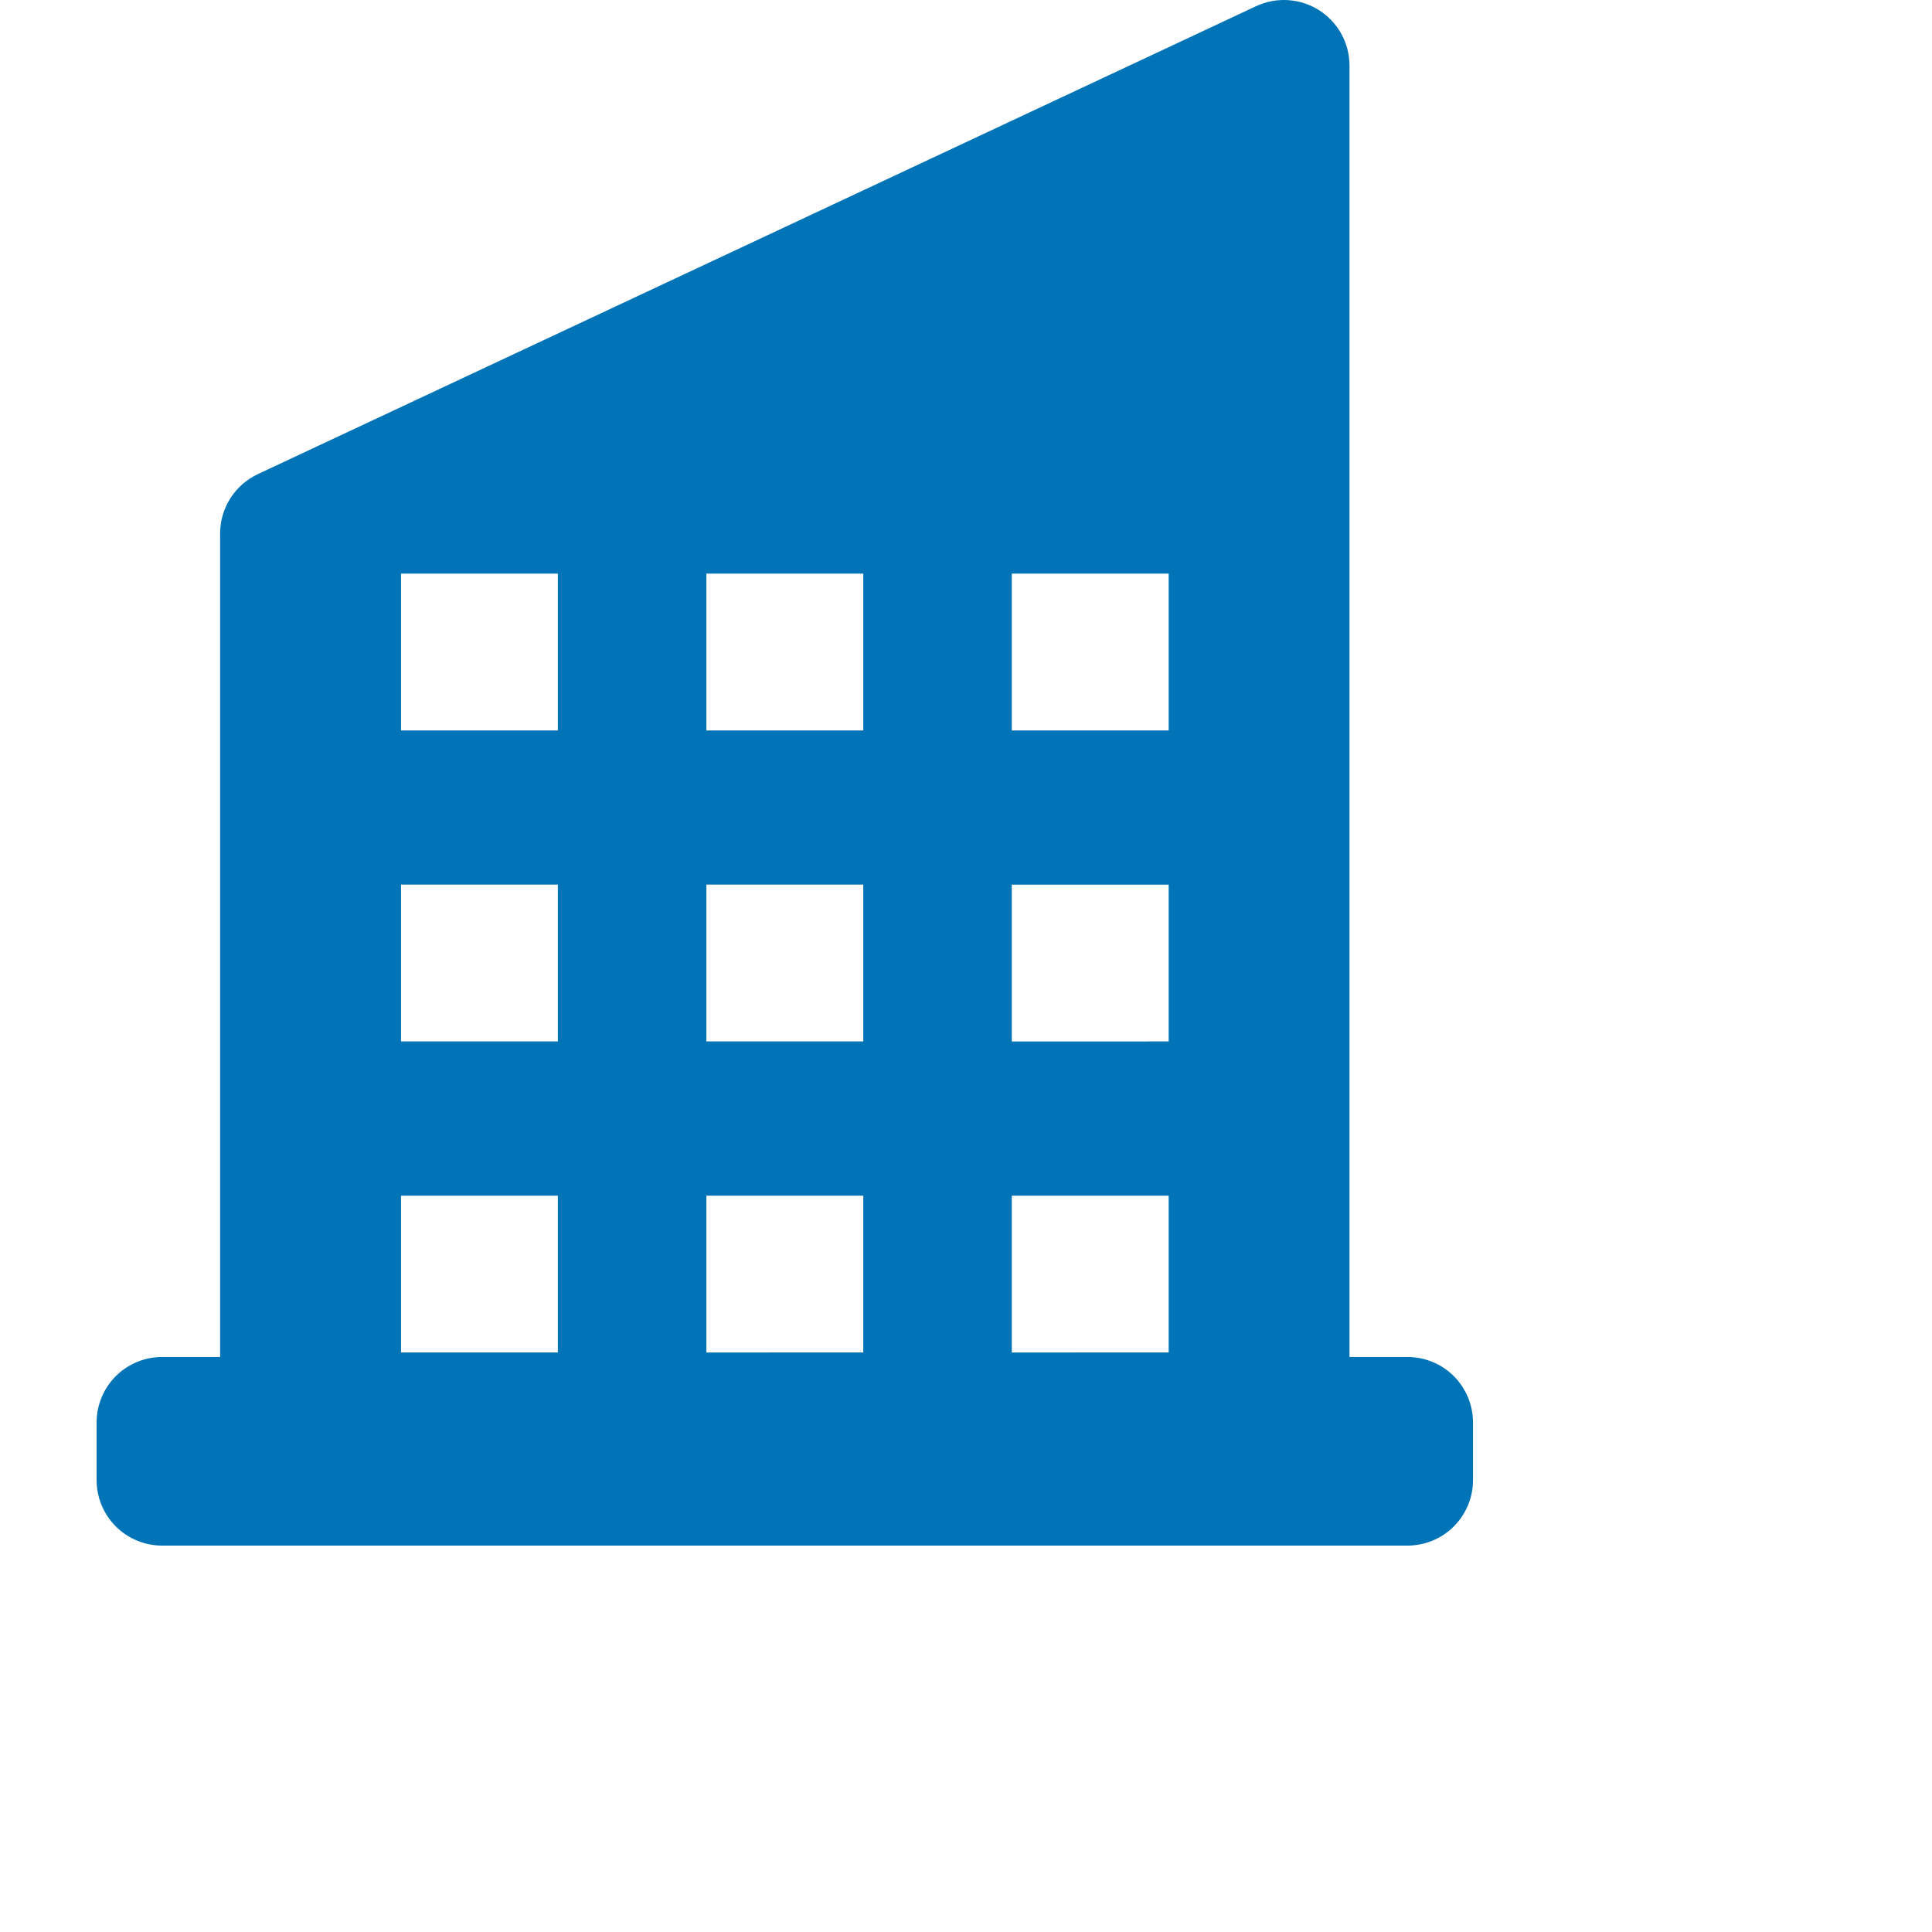 <svg width="40" height="40" viewBox="0 0 40 40" fill="none" xmlns="http://www.w3.org/2000/svg">
<path d="M29.14 28.095H27.94L27.94 1.357C27.94 0.893 27.702 0.461 27.311 0.212C26.919 -0.037 26.427 -0.069 26.006 0.128L5.339 9.816C5.105 9.926 4.908 10.099 4.769 10.317C4.631 10.535 4.557 10.787 4.557 11.045V28.095H3.357C2.997 28.095 2.652 28.237 2.397 28.492C2.143 28.746 2 29.092 2 29.452V30.643C2 31.003 2.143 31.348 2.397 31.603C2.652 31.857 2.997 32 3.357 32H29.14C29.5 32 29.845 31.857 30.1 31.603C30.354 31.348 30.497 31.003 30.497 30.643V29.452C30.497 29.091 30.354 28.747 30.1 28.492C29.845 28.237 29.5 28.095 29.14 28.095ZM11.55 28.001H8.303V24.755H11.55V28.001ZM11.55 21.562L8.303 21.562V18.315H11.55V21.562ZM11.55 15.123L8.303 15.123V11.876H11.55V15.123ZM17.873 28.001L14.625 28.002V24.755H17.873V28.001ZM17.873 21.562L14.625 21.562V18.315H17.873V21.562ZM17.873 15.123L14.625 15.123V11.876H17.873V15.123ZM24.196 28.001L20.948 28.002V24.755H24.196V28.001ZM24.196 21.562L20.948 21.563V18.316H24.196V21.562ZM24.196 15.123L20.948 15.123V11.876H24.196V15.123Z" fill="#0074B7"/>
</svg>
